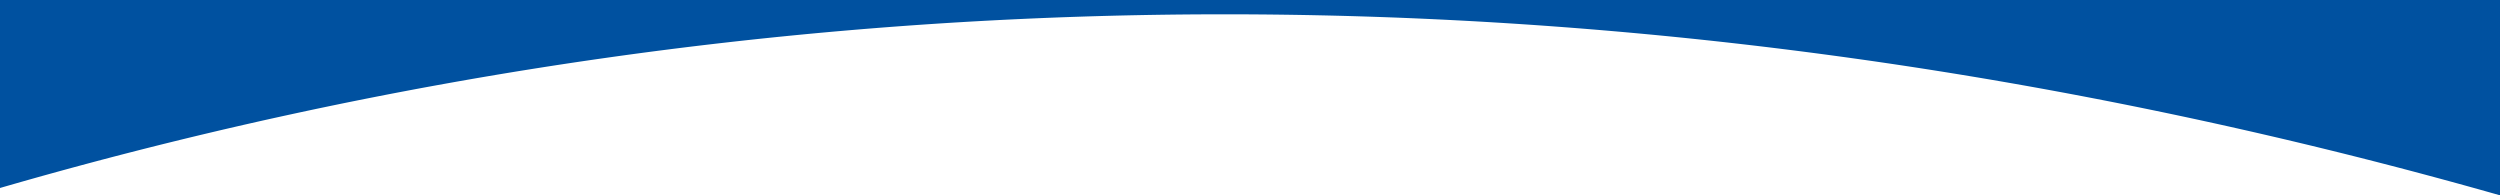 <svg xmlns="http://www.w3.org/2000/svg" width="1600" height="125" viewBox="0 0 1600 125">
  <defs>
    <style>
      .cls-1 {
        fill: #0051a0;
        fill-rule: evenodd;
      }
    </style>
  </defs>
  <path id="blue-top" class="cls-1" d="M-16-75H1600V125C1200.73,11.495,791.356-20.184,388,37A2814,2814,0,0,0-16,125V-75Z"/>
</svg>
